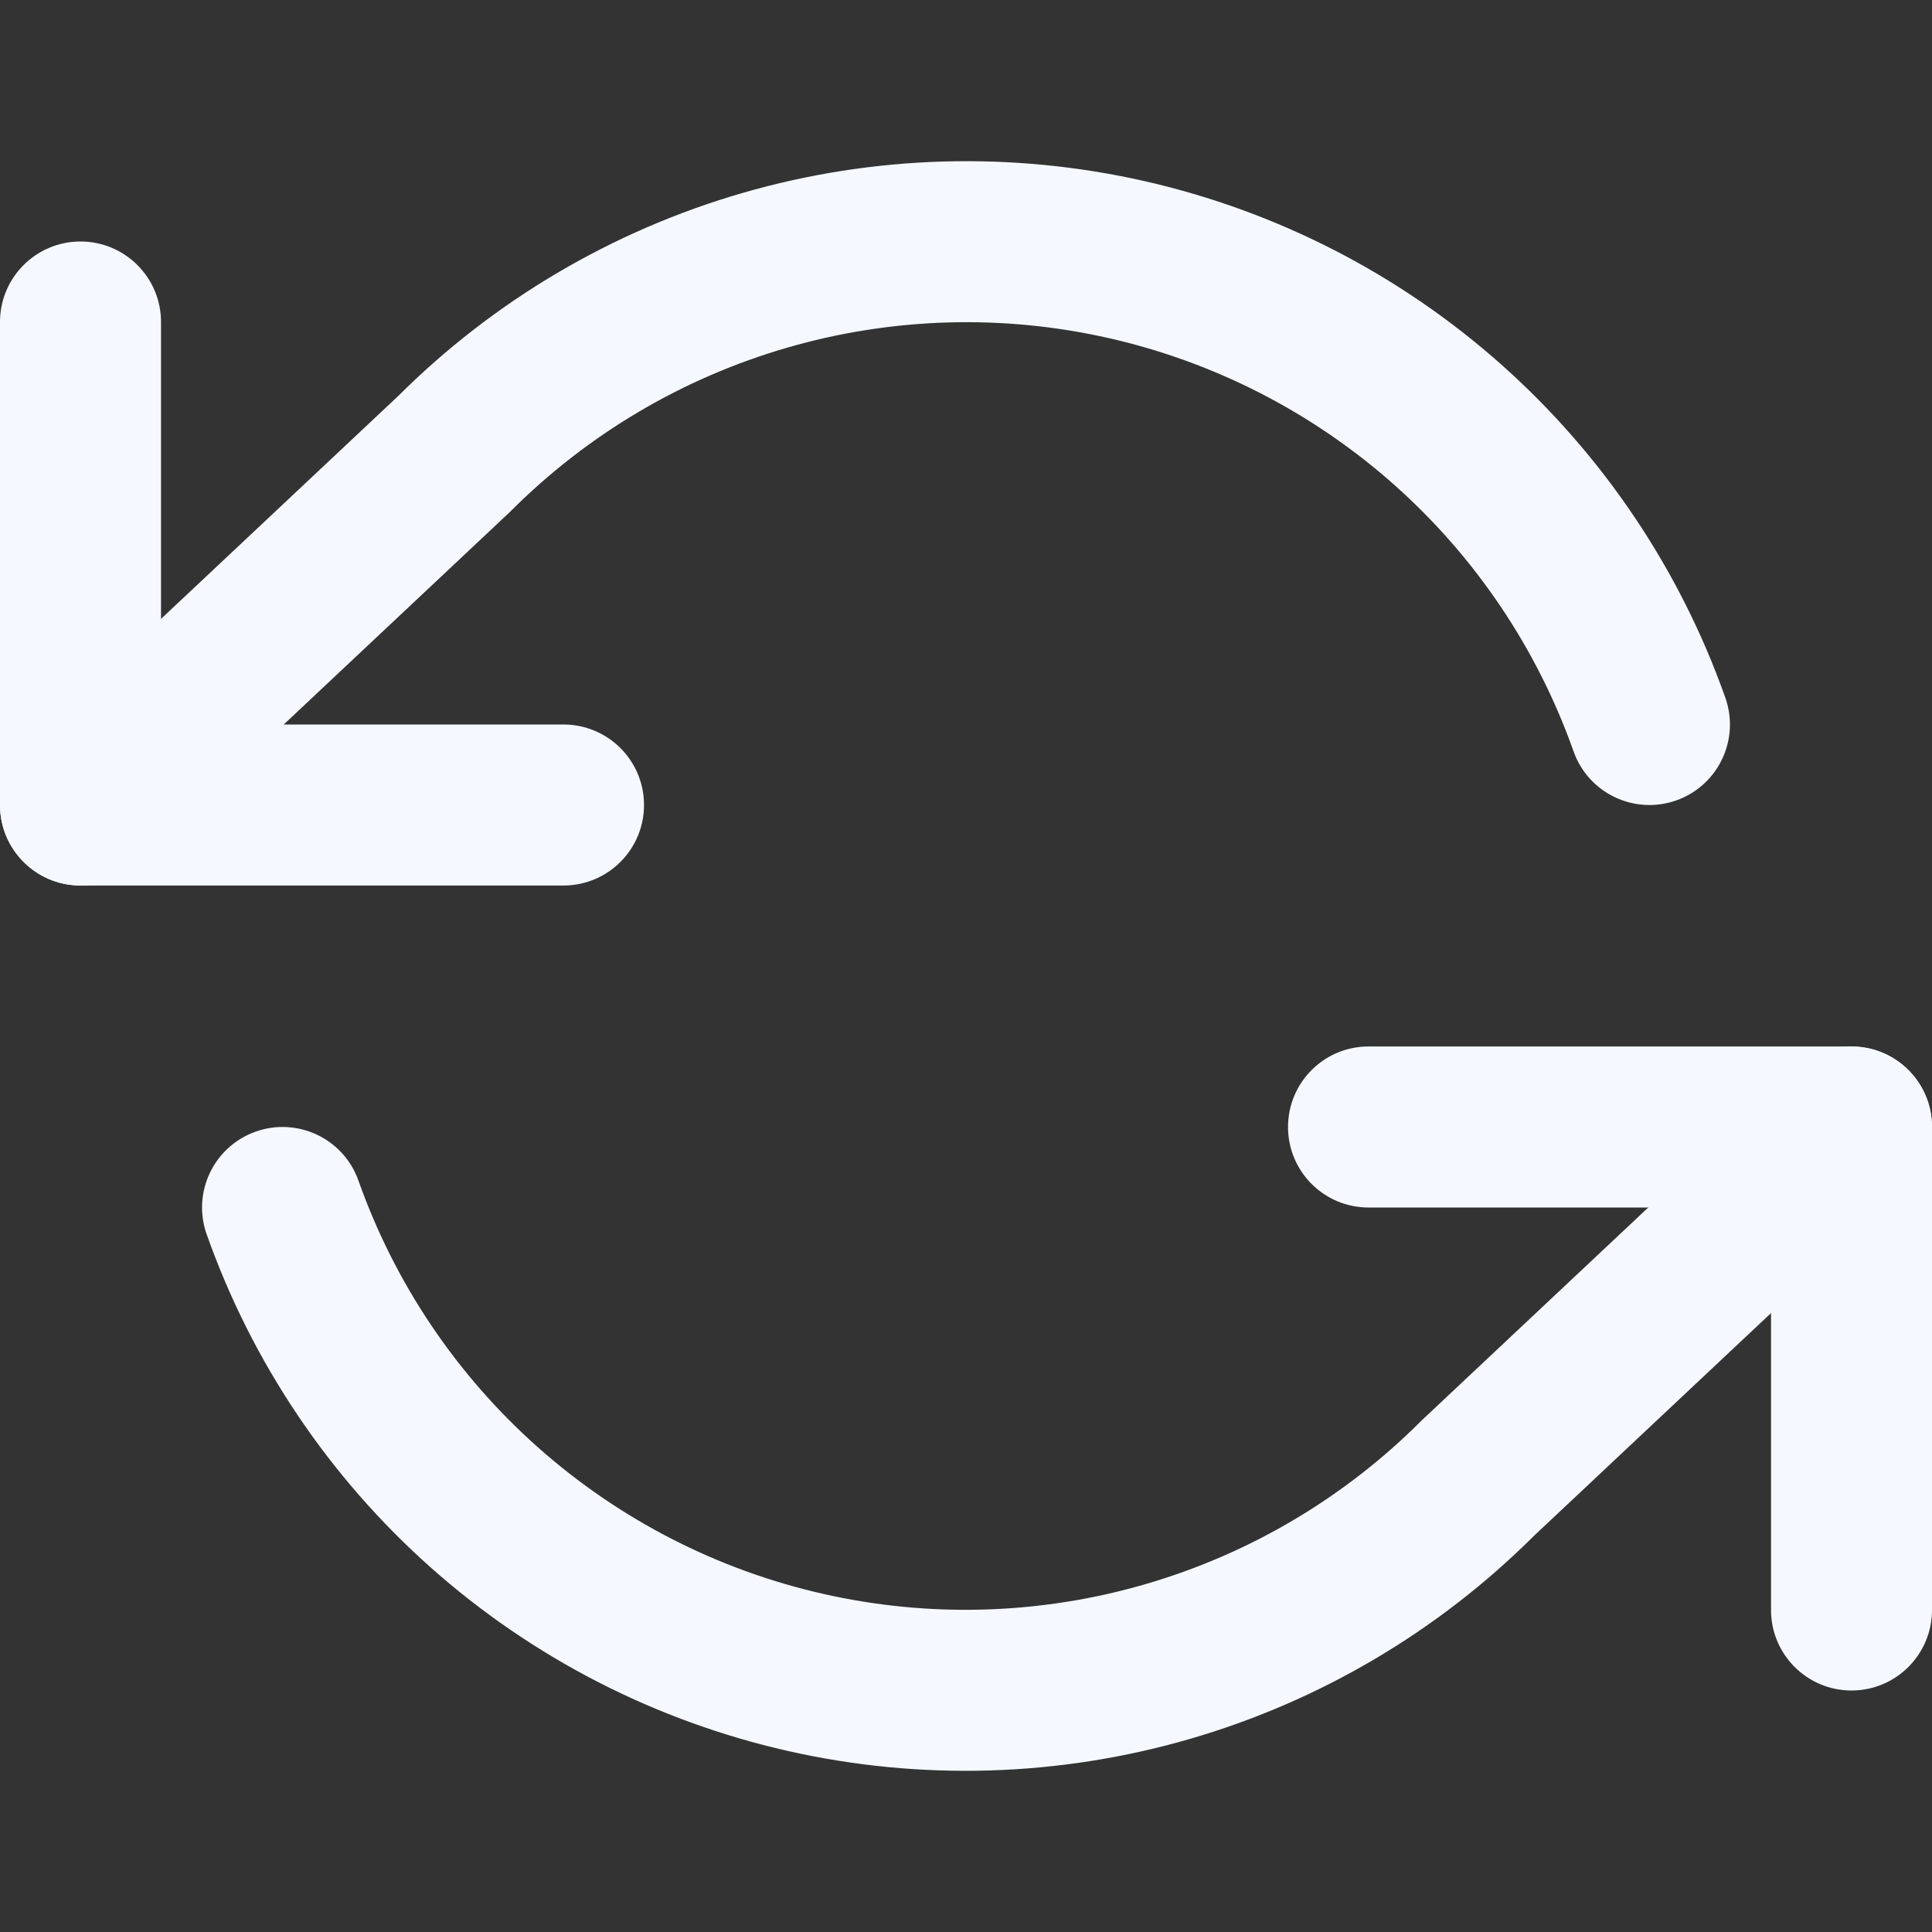 <svg width="50" height="50" viewBox="0 0 50 50" fill="none" xmlns="http://www.w3.org/2000/svg">
<rect x="0" y="0" width="50" height="50" fill="#333333" stroke="none"/>
<g clip-path="url(#clip0_17448_241)">
<path fill-rule="evenodd" clip-rule="evenodd" d="M2.083 6.25C3.234 6.25 4.167 7.183 4.167 8.333V18.75H14.583C15.734 18.75 16.667 19.683 16.667 20.833C16.667 21.984 15.734 22.917 14.583 22.917H2.083C0.933 22.917 0 21.984 0 20.833V8.333C0 7.183 0.933 6.25 2.083 6.25Z" fill="#F5F9FF"/>
<path fill-rule="evenodd" clip-rule="evenodd" d="M33.334 29.167C33.334 28.016 34.266 27.083 35.417 27.083H47.917C49.067 27.083 50 28.016 50 29.167V41.667C50 42.817 49.067 43.75 47.917 43.75C46.766 43.75 45.834 42.817 45.834 41.667V31.25H35.417C34.266 31.25 33.334 30.317 33.334 29.167Z" fill="#F5F9FF"/>
<path fill-rule="evenodd" clip-rule="evenodd" d="M19.223 4.992C22.604 4.014 26.177 3.909 29.609 4.685C33.042 5.462 36.221 7.095 38.852 9.433C41.482 11.771 43.477 14.737 44.651 18.055C45.035 19.14 44.467 20.33 43.383 20.714C42.298 21.098 41.107 20.53 40.724 19.445C39.784 16.791 38.188 14.418 36.084 12.548C33.979 10.677 31.436 9.371 28.69 8.749C25.944 8.128 23.085 8.212 20.381 8.995C17.676 9.777 15.214 11.232 13.223 13.223C13.208 13.238 13.193 13.253 13.177 13.268L3.51 22.352C2.671 23.14 1.353 23.099 0.565 22.26C-0.223 21.422 -0.182 20.103 0.657 19.315L10.3 10.254C12.784 7.777 15.853 5.967 19.223 4.992ZM49.435 27.74C50.223 28.579 50.182 29.897 49.343 30.685L39.7 39.746C37.216 42.223 34.147 44.033 30.777 45.008C27.397 45.986 23.823 46.091 20.391 45.315C16.958 44.538 13.779 42.905 11.148 40.567C8.518 38.229 6.523 35.263 5.349 31.945C4.965 30.86 5.533 29.67 6.618 29.286C7.702 28.902 8.893 29.47 9.277 30.555C10.216 33.209 11.812 35.582 13.916 37.452C16.021 39.323 18.564 40.63 21.31 41.251C24.056 41.872 26.915 41.788 29.619 41.005C32.324 40.223 34.786 38.769 36.776 36.777C36.786 36.768 36.795 36.759 36.804 36.75C36.811 36.744 36.817 36.738 36.823 36.732L46.49 27.648C47.329 26.861 48.647 26.902 49.435 27.74Z" fill="#F5F9FF"/>
</g>
<defs>
<clipPath id="clip0_17448_241">
<rect width="50" height="50" fill="white"/>
</clipPath>
</defs>
</svg>
